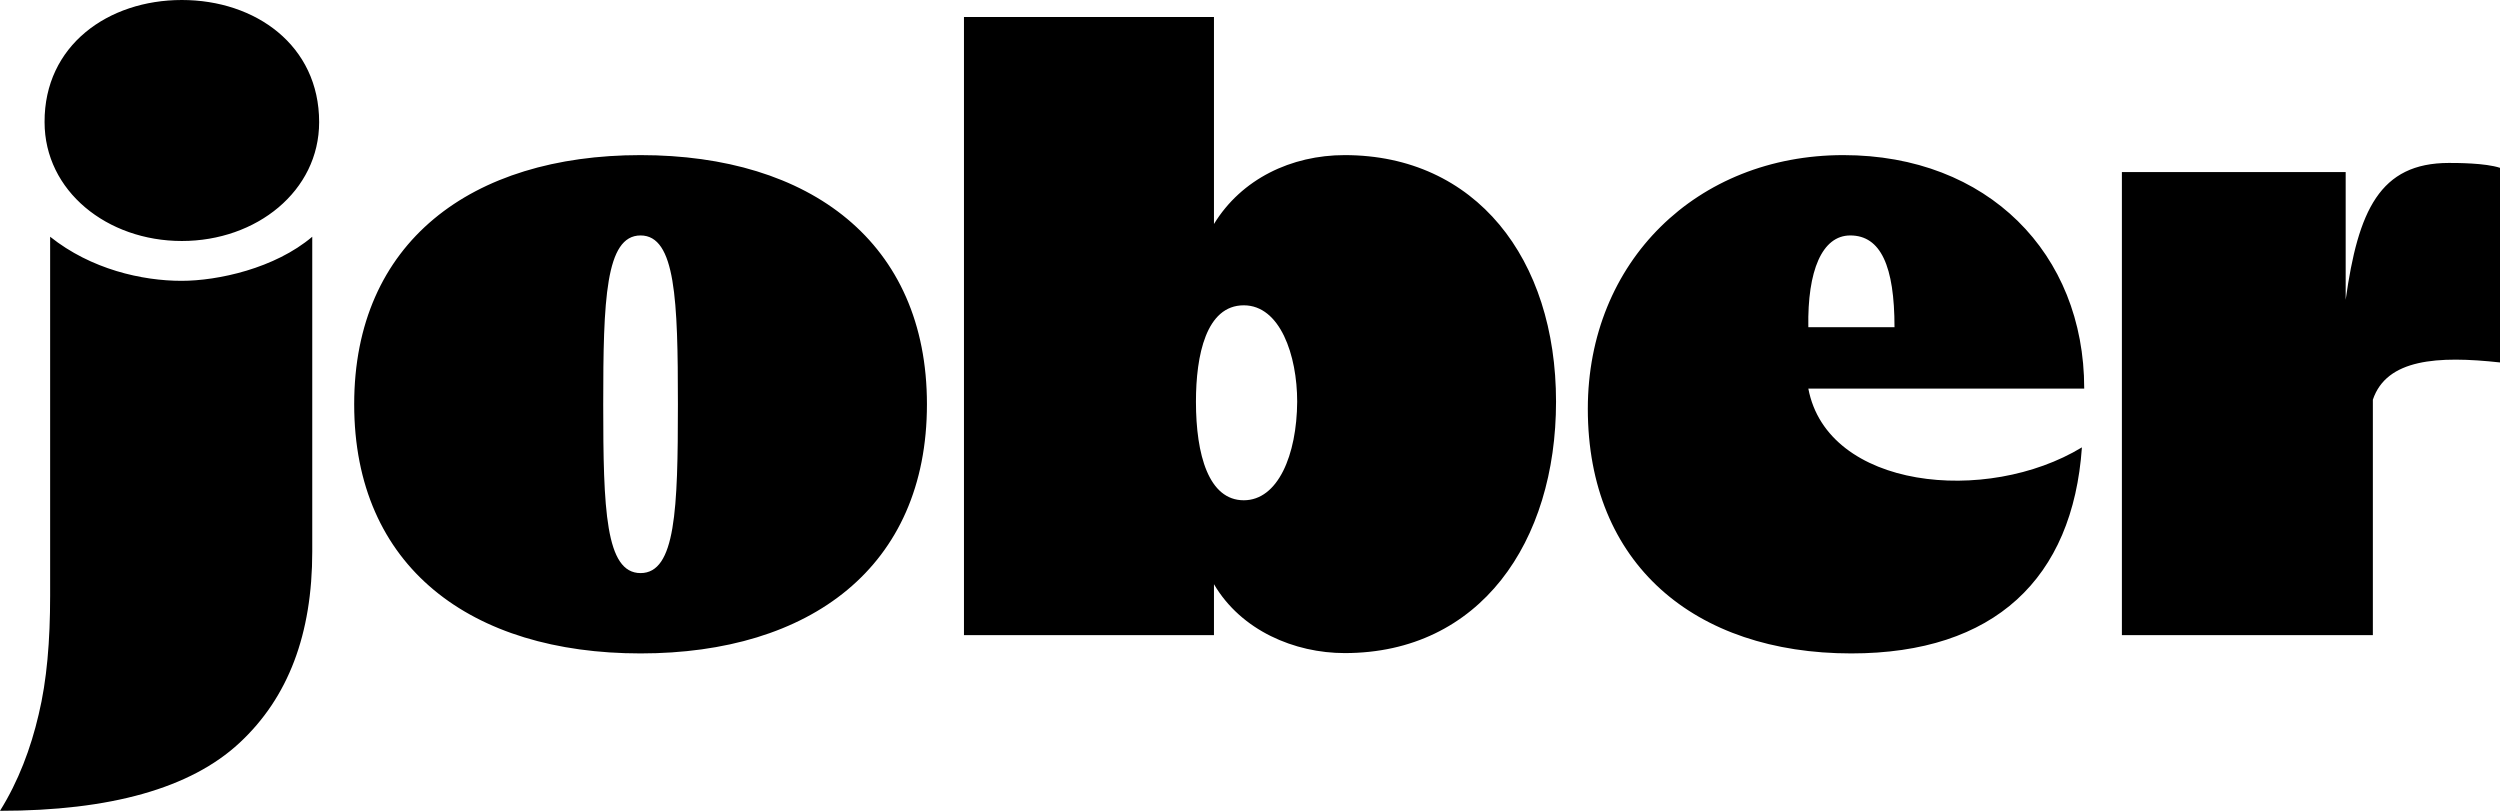 <svg width="111" height="36" viewBox="0 0 111 36" fill="none" xmlns="http://www.w3.org/2000/svg">
<path d="M8.074 0C11.347 0 14.17 2.015 14.17 5.422C14.17 8.482 11.391 10.7 8.074 10.7C4.757 10.7 1.979 8.482 1.979 5.422C1.964 2.015 4.801 0 8.074 0ZM2.226 10.511V26.445C2.226 28.461 2.08 30.215 1.717 31.723C1.367 33.231 0.815 34.695 0 36C4.888 36 8.467 35 10.634 32.984C12.802 30.969 13.864 28.156 13.864 24.488V10.511C12.206 11.918 9.674 12.469 8.06 12.469C6.314 12.469 4.044 11.961 2.226 10.511ZM41.156 17.949C41.156 10.758 35.962 6.887 28.441 6.887C20.92 6.887 15.726 10.758 15.726 17.949C15.726 25.184 20.92 29.012 28.441 29.012C35.962 29.012 41.156 25.184 41.156 17.949ZM26.783 17.949C26.783 13.324 26.884 10.454 28.441 10.454C29.998 10.454 30.099 13.324 30.099 17.949C30.099 22.618 29.998 25.445 28.441 25.445C26.884 25.445 26.783 22.618 26.783 17.949ZM59.704 6.887C57.333 6.887 55.122 7.945 53.9 9.946V0.754H42.8V28.2H53.9V25.938C55.107 27.997 57.478 28.997 59.704 28.997C65.713 28.997 69.088 24.068 69.088 17.833C69.088 11.468 65.509 6.887 59.704 6.887ZM55.224 22.212C53.667 22.212 53.1 20.197 53.1 17.833C53.1 15.774 53.551 13.556 55.224 13.556C56.838 13.556 57.595 15.774 57.595 17.833C57.58 20.211 56.737 22.212 55.224 22.212ZM92.539 17.239C92.539 11.251 88.247 6.887 81.846 6.887C75.343 6.887 70.499 11.613 70.499 18.152C70.499 25.039 75.241 29.012 82.195 29.012C88.553 29.012 92.03 25.692 92.437 19.863C88.204 22.429 81.133 21.719 80.29 17.253H92.539V17.239ZM84.116 14.528H80.29C80.246 12.019 80.9 10.454 82.152 10.454C83.505 10.454 84.116 11.816 84.116 14.528ZM108.731 7.235C105.661 7.235 104.701 9.352 104.148 13.31V7.641H94.212V28.2H105.355V17.746C105.966 15.934 108.236 15.789 111 16.093V7.452C110.345 7.235 109.08 7.235 108.731 7.235Z" fill="black"/>
</svg>

